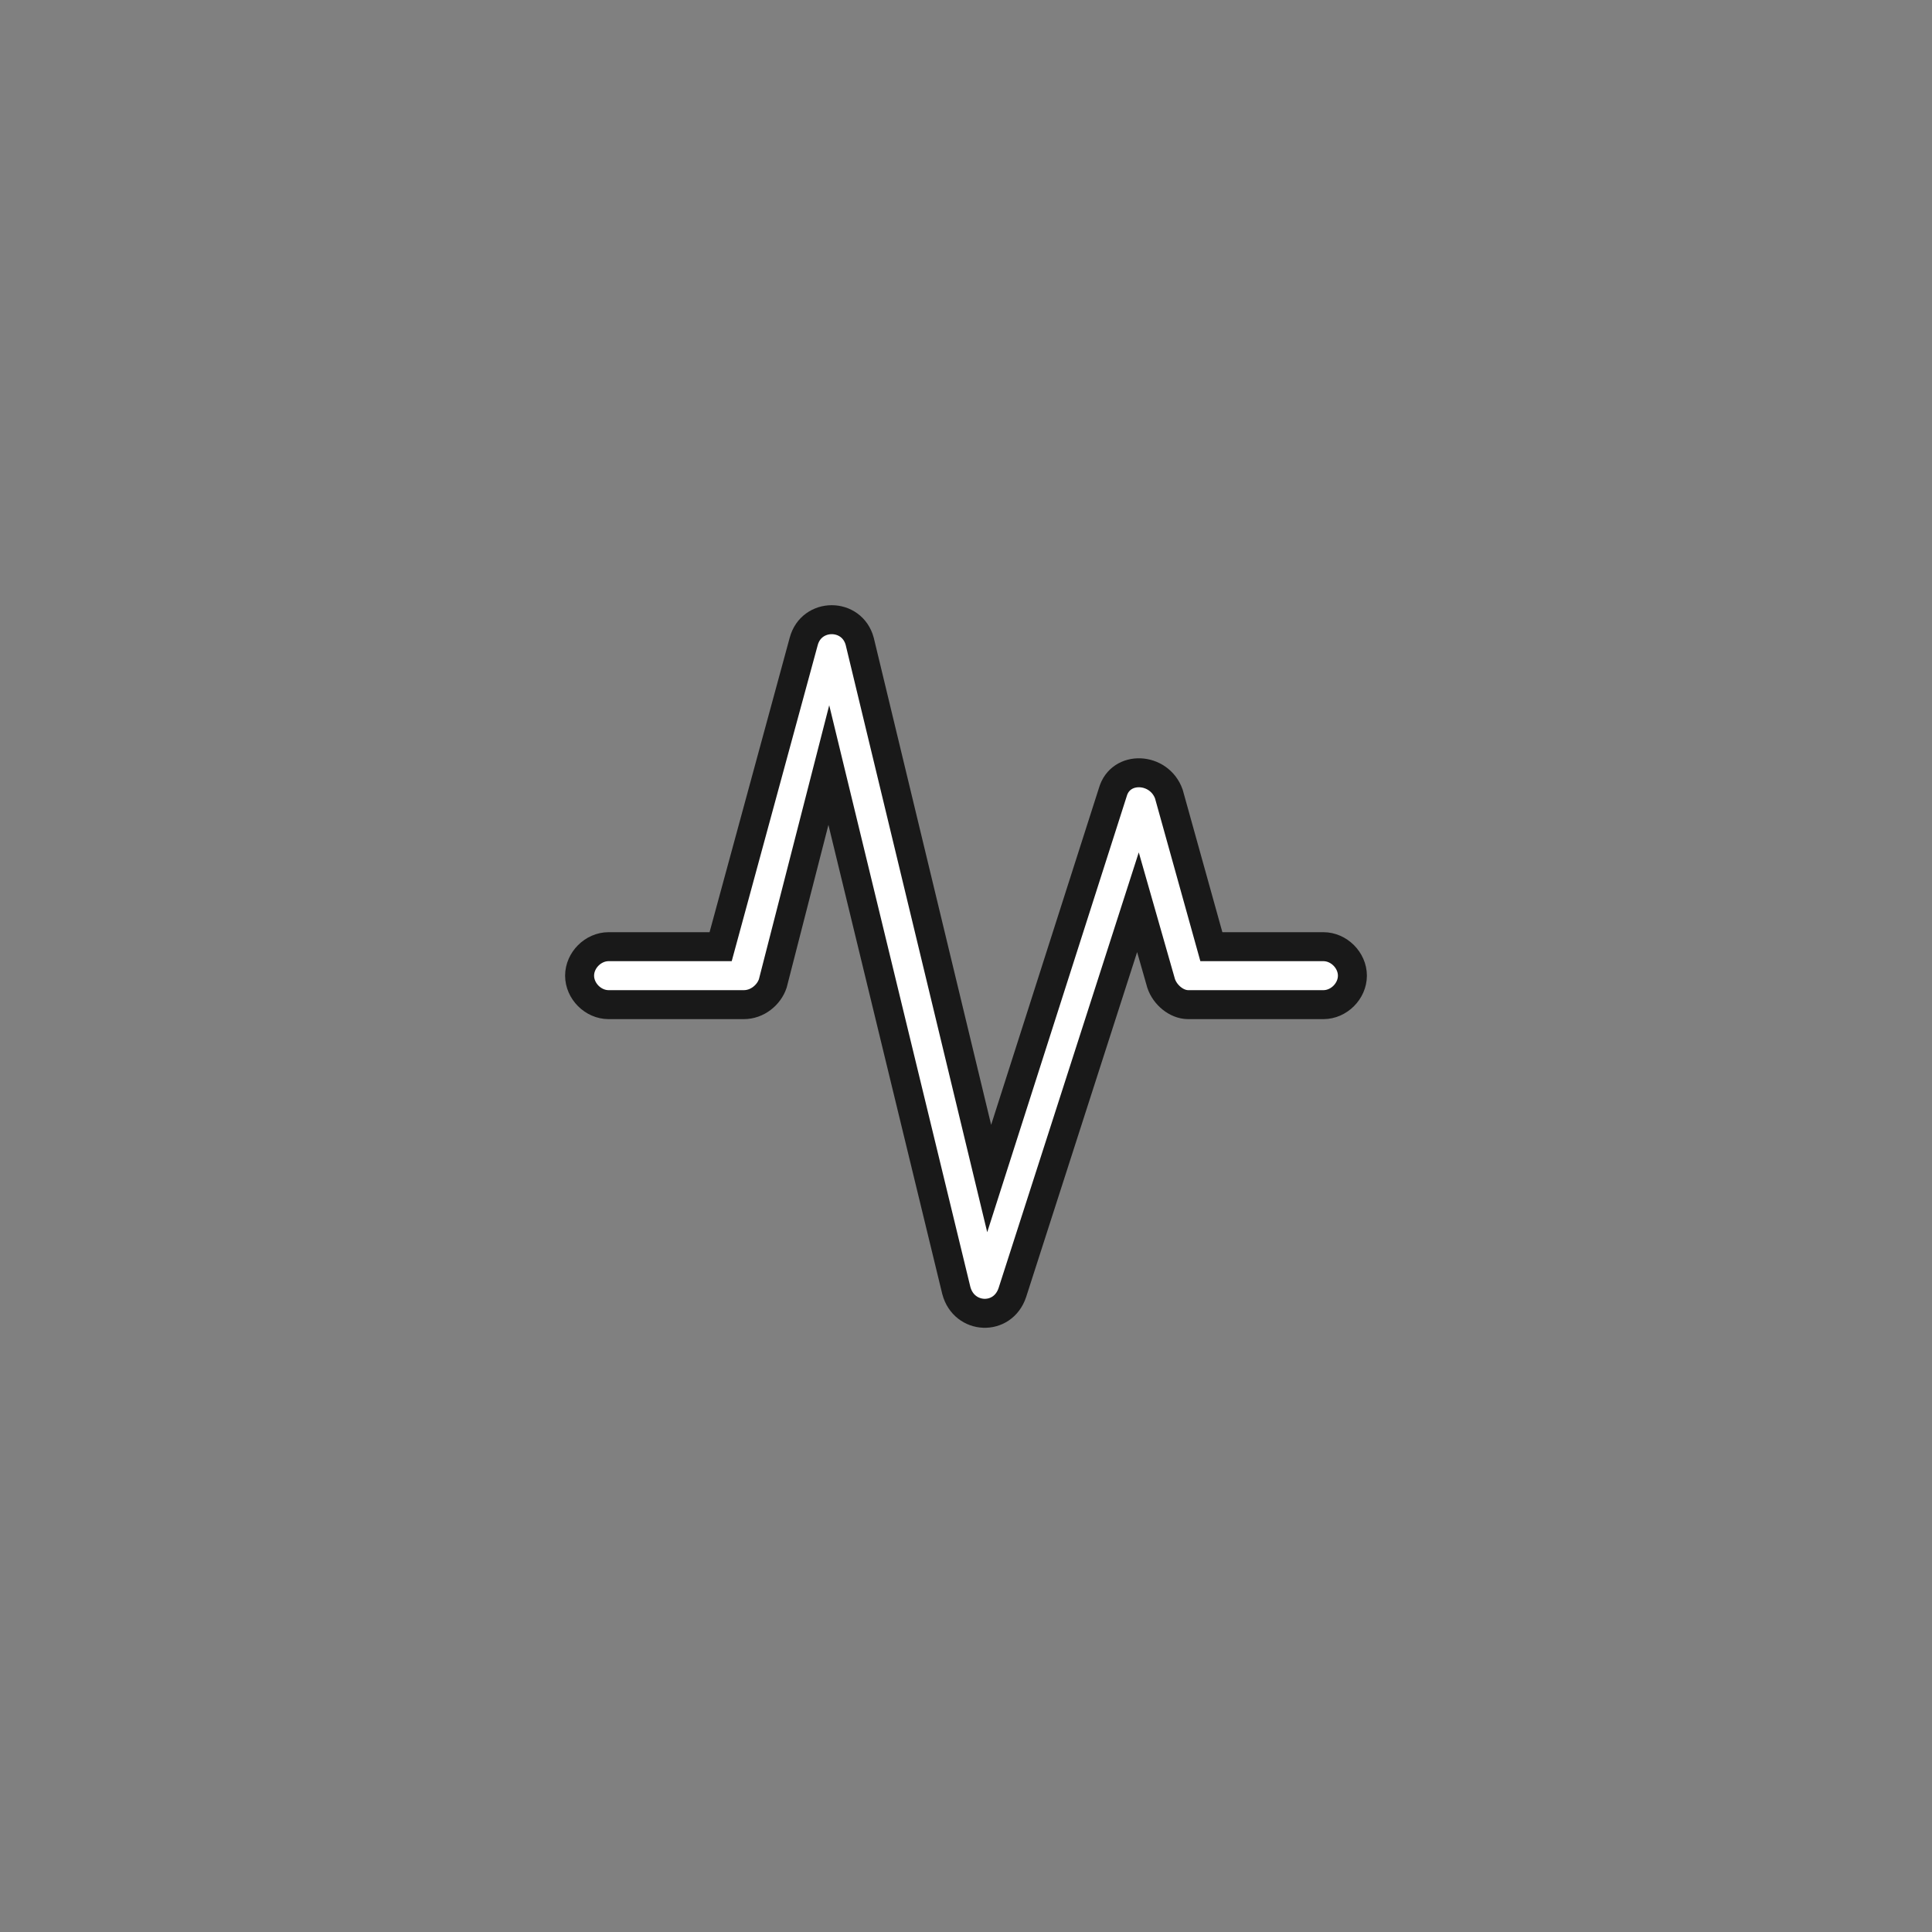<?xml version="1.0" encoding="UTF-8"?> <!-- Generator: Adobe Illustrator 23.1.0, SVG Export Plug-In . SVG Version: 6.00 Build 0) --> <svg xmlns="http://www.w3.org/2000/svg" xmlns:xlink="http://www.w3.org/1999/xlink" id="Слой_1" x="0px" y="0px" viewBox="0 0 100 100" style="enable-background:new 0 0 100 100;" xml:space="preserve"><rect x="0" y="0" width="100" height="100" fill="#808080" stroke="none"/> <style type="text/css"> .st0{fill:#FFFFFF;stroke:#191919;stroke-width:1.5;stroke-miterlimit:10;} </style> <path class="st0" d="M42.9,39.6l6.6,27.2c0.4,1.5,2.4,1.6,2.9,0.1l6.5-20.2l1.2,4.2c0.2,0.6,0.8,1.1,1.4,1.1h7 c0.8,0,1.5-0.7,1.5-1.5S69.3,49,68.5,49h-5.8l-2.2-7.9C60,39.7,58,39.6,57.6,41L51.2,61l-6.7-27.8c-0.4-1.5-2.5-1.5-2.9,0L37.3,49 h-5.8c-0.8,0-1.5,0.7-1.5,1.5s0.7,1.5,1.5,1.5h7c0.7,0,1.3-0.5,1.5-1.1L42.9,39.6z"></path> </svg> 